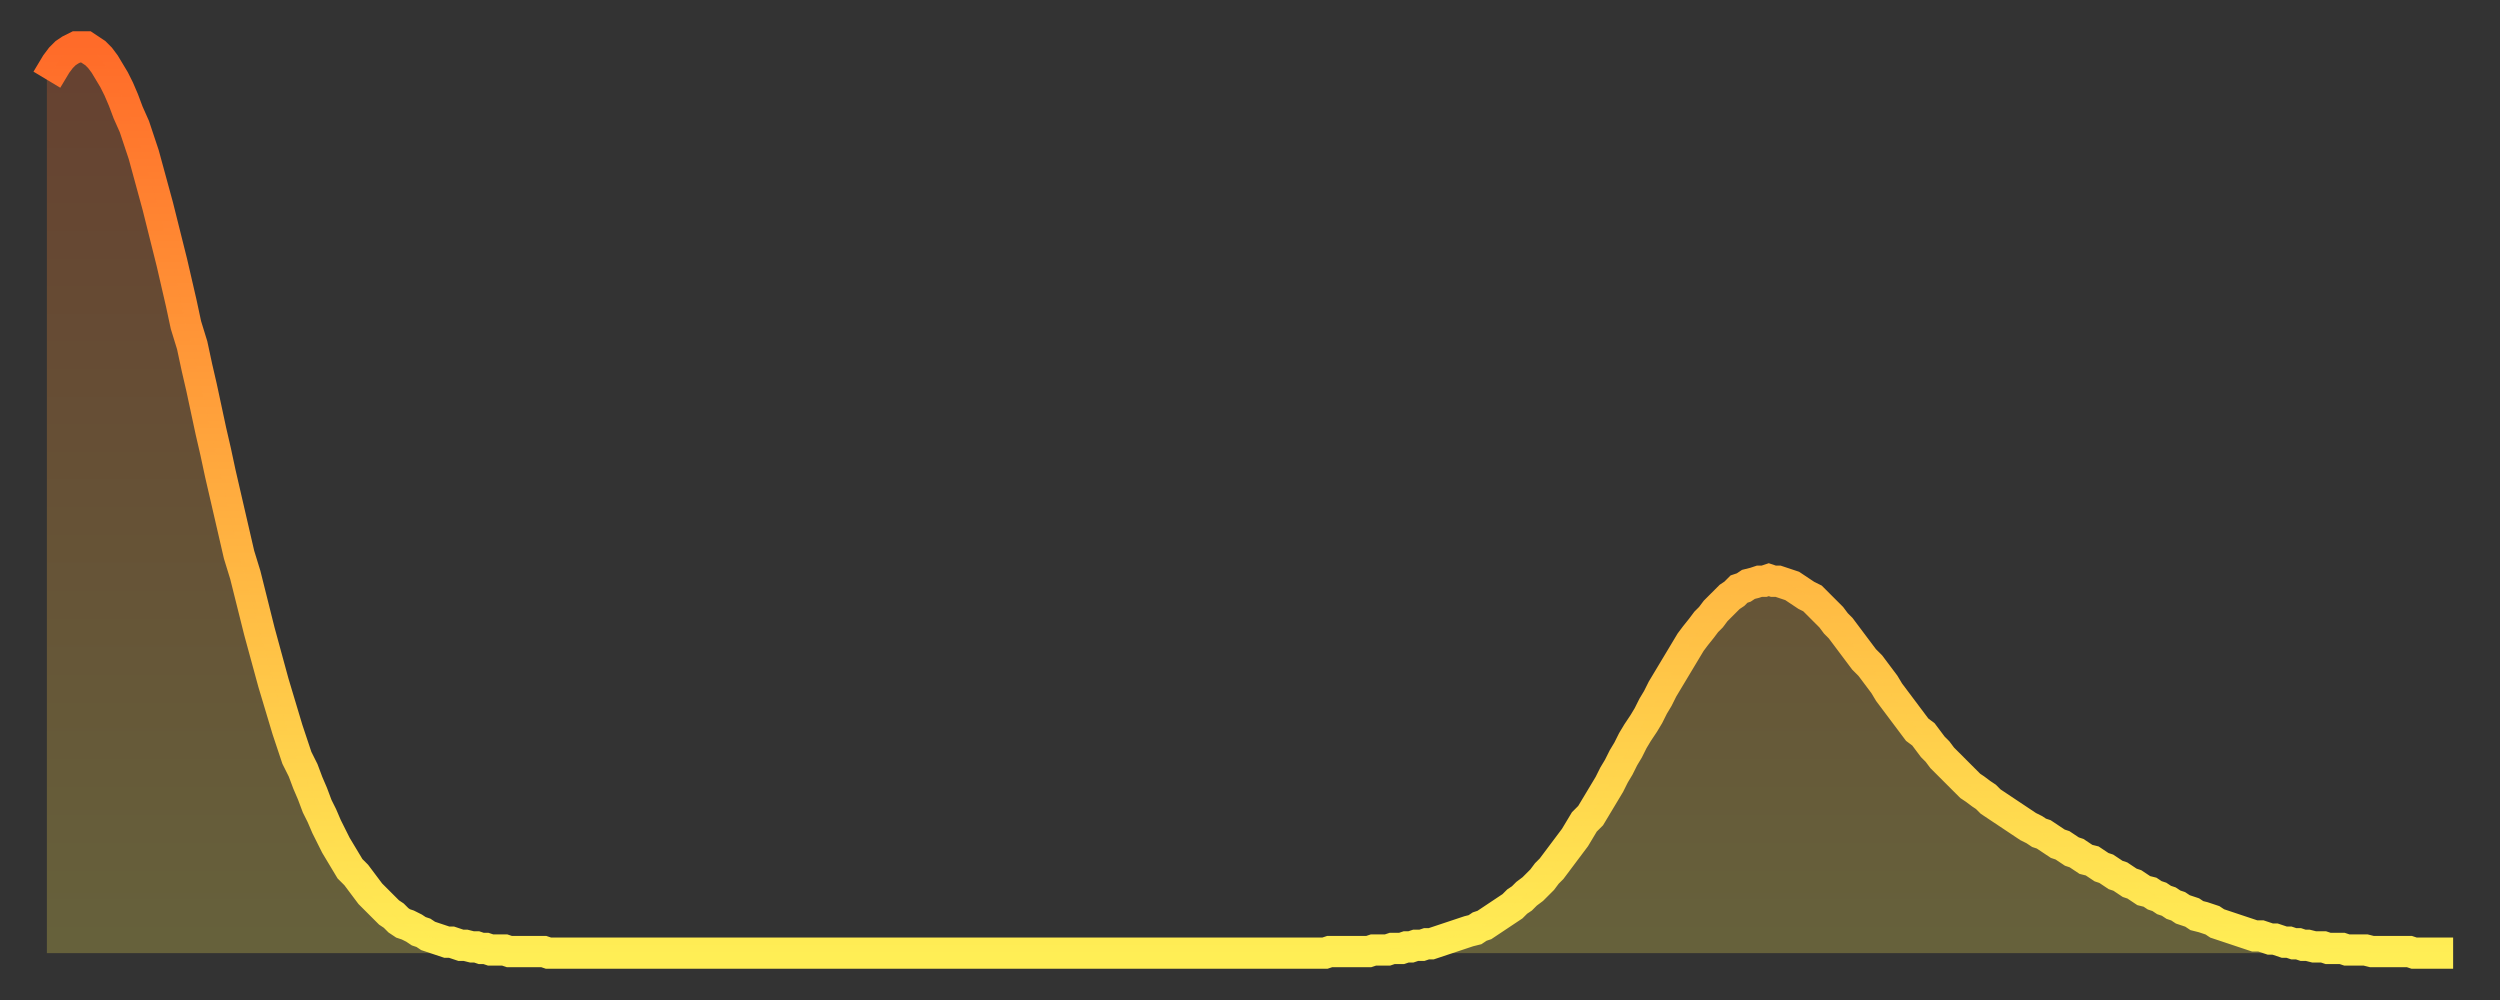 <?xml version="1.0" encoding="utf-8" ?>
<svg baseProfile="full" height="64" version="1.1" width="160" xmlns="http://www.w3.org/2000/svg" xmlns:ev="http://www.w3.org/2001/xml-events" xmlns:xlink="http://www.w3.org/1999/xlink"><rect width="100%" height="100%" fill="#333333" stroke="none"/><defs><linearGradient id="id46002" x1="0" x2="0" y1="0" y2="1"><stop offset="0%" stop-color="#ff6b29" /><stop offset="50%" stop-color="#ffad3f" /><stop offset="100%" stop-color="#ffee55" /></linearGradient></defs><g transform="translate(3,3)"><g><path d="M 0.0 2.1 L 0.3 1.6 0.6 1.1 0.9 0.7 1.2 0.4 1.5 0.2 1.9 0.0 2.2 0.0 2.5 0.0 2.8 0.2 3.1 0.4 3.4 0.7 3.7 1.1 4.0 1.6 4.3 2.1 4.6 2.7 4.9 3.4 5.2 4.2 5.6 5.1 5.9 6.0 6.2 6.9 6.5 8.0 6.8 9.1 7.1 10.2 7.4 11.4 7.7 12.6 8.0 13.8 8.3 15.1 8.6 16.4 8.9 17.8 9.3 19.1 9.6 20.5 9.9 21.8 10.2 23.2 10.5 24.6 10.8 25.9 11.1 27.3 11.4 28.6 11.7 29.9 12.0 31.2 12.3 32.5 12.7 33.8 13.0 35.0 13.3 36.2 13.6 37.4 13.9 38.5 14.2 39.6 14.5 40.7 14.8 41.7 15.1 42.7 15.4 43.7 15.7 44.6 16.0 45.5 16.4 46.3 16.7 47.1 17.0 47.8 17.3 48.6 17.6 49.2 17.9 49.9 18.2 50.5 18.5 51.1 18.8 51.6 19.1 52.1 19.4 52.6 19.8 53.0 20.1 53.4 20.4 53.8 20.7 54.2 21.0 54.5 21.3 54.8 21.6 55.1 21.9 55.4 22.2 55.6 22.5 55.9 22.8 56.1 23.1 56.2 23.5 56.4 23.8 56.6 24.1 56.7 24.4 56.9 24.7 57.0 25.0 57.1 25.3 57.2 25.6 57.3 25.9 57.3 26.2 57.4 26.5 57.5 26.8 57.5 27.2 57.6 27.5 57.6 27.8 57.7 28.1 57.7 28.4 57.8 28.7 57.8 29.0 57.8 29.3 57.8 29.6 57.9 29.9 57.9 30.2 57.9 30.6 57.9 30.9 57.9 31.2 57.9 31.5 57.9 31.8 57.9 32.1 58.0 32.4 58.0 32.7 58.0 33.0 58.0 33.3 58.0 33.6 58.0 33.9 58.0 34.3 58.0 34.6 58.0 34.9 58.0 35.2 58.0 35.5 58.0 35.8 58.0 36.1 58.0 36.4 58.0 36.7 58.0 37.0 58.0 37.3 58.0 37.7 58.0 38.0 58.0 38.3 58.0 38.6 58.0 38.9 58.0 39.2 58.0 39.5 58.0 39.8 58.0 40.1 58.0 40.4 58.0 40.7 58.0 41.0 58.0 41.4 58.0 41.7 58.0 42.0 58.0 42.3 58.0 42.6 58.0 42.9 58.0 43.2 58.0 43.5 58.0 43.8 58.0 44.1 58.0 44.4 58.0 44.7 58.0 45.1 58.0 45.4 58.0 45.7 58.0 46.0 58.0 46.3 58.0 46.6 58.0 46.9 58.0 47.2 58.0 47.5 58.0 47.8 58.0 48.1 58.0 48.5 58.0 48.8 58.0 49.1 58.0 49.4 58.0 49.7 58.0 50.0 58.0 50.3 58.0 50.6 58.0 50.9 58.0 51.2 58.0 51.5 58.0 51.8 58.0 52.2 58.0 52.5 58.0 52.8 58.0 53.1 58.0 53.4 58.0 53.7 58.0 54.0 58.0 54.3 58.0 54.6 58.0 54.9 58.0 55.2 58.0 55.6 58.0 55.9 58.0 56.2 58.0 56.5 58.0 56.8 58.0 57.1 58.0 57.4 58.0 57.7 58.0 58.0 58.0 58.3 58.0 58.6 58.0 58.9 58.0 59.3 58.0 59.6 58.0 59.9 58.0 60.2 58.0 60.5 58.0 60.8 58.0 61.1 58.0 61.4 58.0 61.7 58.0 62.0 58.0 62.3 58.0 62.6 58.0 63.0 58.0 63.3 58.0 63.6 58.0 63.9 58.0 64.2 58.0 64.5 58.0 64.8 58.0 65.1 58.0 65.4 58.0 65.7 58.0 66.0 58.0 66.4 58.0 66.7 58.0 67.0 58.0 67.3 58.0 67.6 58.0 67.9 58.0 68.2 58.0 68.5 58.0 68.8 58.0 69.1 58.0 69.4 58.0 69.7 58.0 70.1 58.0 70.4 58.0 70.7 58.0 71.0 58.0 71.3 58.0 71.6 58.0 71.9 58.0 72.2 58.0 72.5 58.0 72.8 58.0 73.1 58.0 73.5 58.0 73.8 58.0 74.1 58.0 74.4 58.0 74.7 58.0 75.0 58.0 75.3 58.0 75.6 58.0 75.9 58.0 76.2 58.0 76.5 58.0 76.8 58.0 77.2 58.0 77.5 58.0 77.8 58.0 78.1 58.0 78.4 58.0 78.7 58.0 79.0 58.0 79.3 58.0 79.6 58.0 79.9 58.0 80.2 58.0 80.5 58.0 80.9 58.0 81.2 58.0 81.5 58.0 81.8 58.0 82.1 57.9 82.4 57.9 82.7 57.9 83.0 57.9 83.3 57.9 83.6 57.9 83.9 57.9 84.3 57.9 84.6 57.9 84.9 57.8 85.2 57.8 85.5 57.8 85.8 57.8 86.1 57.7 86.4 57.7 86.7 57.7 87.0 57.6 87.3 57.6 87.6 57.5 88.0 57.5 88.3 57.4 88.6 57.4 88.9 57.3 89.2 57.2 89.5 57.1 89.8 57.0 90.1 56.9 90.4 56.8 90.7 56.7 91.0 56.6 91.4 56.5 91.7 56.3 92.0 56.2 92.3 56.0 92.6 55.8 92.9 55.6 93.2 55.4 93.5 55.2 93.8 55.0 94.1 54.7 94.4 54.5 94.7 54.2 95.1 53.9 95.4 53.6 95.7 53.3 96.0 52.9 96.3 52.6 96.6 52.2 96.9 51.8 97.2 51.4 97.5 51.0 97.8 50.6 98.1 50.1 98.4 49.6 98.8 49.2 99.1 48.7 99.4 48.2 99.7 47.7 100.0 47.2 100.3 46.6 100.6 46.1 100.9 45.5 101.2 45.0 101.5 44.4 101.8 43.9 102.2 43.3 102.5 42.8 102.8 42.2 103.1 41.7 103.4 41.1 103.7 40.6 104.0 40.1 104.3 39.6 104.6 39.1 104.9 38.6 105.2 38.1 105.5 37.7 105.9 37.2 106.2 36.8 106.5 36.5 106.8 36.1 107.1 35.8 107.4 35.5 107.7 35.2 108.0 35.0 108.3 34.7 108.6 34.6 108.9 34.4 109.3 34.3 109.6 34.2 109.9 34.2 110.2 34.1 110.5 34.2 110.8 34.2 111.1 34.3 111.4 34.4 111.7 34.5 112.0 34.7 112.3 34.9 112.6 35.1 113.0 35.3 113.3 35.6 113.6 35.9 113.9 36.2 114.2 36.5 114.5 36.9 114.8 37.2 115.1 37.6 115.4 38.0 115.7 38.4 116.0 38.8 116.3 39.2 116.7 39.6 117.0 40.0 117.3 40.4 117.6 40.8 117.9 41.3 118.2 41.7 118.5 42.1 118.8 42.5 119.1 42.9 119.4 43.3 119.7 43.7 120.1 44.0 120.4 44.4 120.7 44.8 121.0 45.1 121.3 45.5 121.6 45.8 121.9 46.1 122.2 46.4 122.5 46.7 122.8 47.0 123.1 47.3 123.4 47.5 123.8 47.8 124.1 48.0 124.4 48.3 124.7 48.5 125.0 48.7 125.3 48.9 125.6 49.1 125.9 49.3 126.2 49.5 126.5 49.7 126.8 49.9 127.2 50.1 127.5 50.3 127.8 50.4 128.1 50.6 128.4 50.8 128.7 51.0 129.0 51.1 129.3 51.3 129.6 51.5 129.9 51.6 130.2 51.8 130.5 52.0 130.9 52.1 131.2 52.3 131.5 52.5 131.8 52.6 132.1 52.8 132.4 53.0 132.7 53.1 133.0 53.3 133.3 53.5 133.6 53.6 133.9 53.8 134.2 54.0 134.6 54.1 134.9 54.3 135.2 54.4 135.5 54.6 135.8 54.7 136.1 54.9 136.4 55.0 136.7 55.2 137.0 55.3 137.3 55.4 137.6 55.6 138.0 55.7 138.3 55.8 138.6 55.9 138.9 56.1 139.2 56.2 139.5 56.3 139.8 56.4 140.1 56.5 140.4 56.6 140.7 56.7 141.0 56.8 141.3 56.9 141.7 56.9 142.0 57.0 142.3 57.1 142.6 57.1 142.9 57.2 143.2 57.3 143.5 57.3 143.8 57.4 144.1 57.4 144.4 57.5 144.7 57.5 145.1 57.6 145.4 57.6 145.7 57.6 146.0 57.7 146.3 57.7 146.6 57.7 146.9 57.7 147.2 57.8 147.5 57.8 147.8 57.8 148.1 57.8 148.4 57.8 148.8 57.9 149.1 57.9 149.4 57.9 149.7 57.9 150.0 57.9 150.3 57.9 150.6 57.9 150.9 57.9 151.2 57.9 151.5 58.0 151.8 58.0 152.1 58.0 152.5 58.0 152.8 58.0 153.1 58.0 153.4 58.0 153.7 58.0 154.0 58.0" fill="none" id="graph-curve" opacity="1" stroke="url(#id46002)" stroke-width="2" /><path d="M 0 58 L 0.0 2.1 0.3 1.6 0.6 1.1 0.9 0.7 1.2 0.4 1.5 0.2 1.9 0.0 2.2 0.0 2.5 0.0 2.8 0.2 3.1 0.4 3.4 0.7 3.7 1.1 4.0 1.6 4.3 2.1 4.6 2.7 4.9 3.4 5.2 4.2 5.6 5.1 5.9 6.0 6.2 6.9 6.5 8.0 6.8 9.1 7.1 10.2 7.4 11.4 7.7 12.6 8.0 13.8 8.3 15.1 8.6 16.4 8.9 17.8 9.3 19.1 9.6 20.5 9.9 21.8 10.2 23.2 10.5 24.6 10.8 25.9 11.1 27.3 11.4 28.6 11.7 29.9 12.0 31.2 12.3 32.5 12.7 33.8 13.0 35.0 13.3 36.2 13.6 37.4 13.9 38.5 14.2 39.6 14.5 40.7 14.8 41.7 15.1 42.7 15.4 43.7 15.7 44.6 16.0 45.5 16.4 46.3 16.7 47.1 17.0 47.8 17.3 48.6 17.6 49.2 17.9 49.9 18.2 50.5 18.5 51.1 18.8 51.6 19.1 52.1 19.4 52.6 19.8 53.0 20.1 53.4 20.4 53.8 20.7 54.2 21.0 54.5 21.3 54.8 21.6 55.1 21.9 55.4 22.2 55.6 22.5 55.9 22.8 56.1 23.1 56.2 23.5 56.4 23.8 56.6 24.1 56.7 24.4 56.9 24.7 57.0 25.0 57.1 25.3 57.2 25.6 57.3 25.9 57.3 26.2 57.4 26.5 57.5 26.8 57.5 27.2 57.6 27.5 57.6 27.8 57.7 28.1 57.7 28.4 57.8 28.7 57.8 29.0 57.8 29.3 57.8 29.6 57.9 29.9 57.9 30.2 57.9 30.6 57.9 30.9 57.9 31.2 57.9 31.5 57.9 31.8 57.9 32.1 58.0 32.4 58.0 32.7 58.0 33.0 58.0 33.3 58.0 33.6 58.0 33.9 58.0 34.3 58.0 34.6 58.0 34.9 58.0 35.2 58.0 35.5 58.0 35.8 58.0 36.1 58.0 36.4 58.0 36.7 58.0 37.0 58.0 37.3 58.0 37.7 58.0 38.0 58.0 38.3 58.0 38.6 58.0 38.9 58.0 39.2 58.0 39.5 58.0 39.8 58.0 40.1 58.0 40.4 58.0 40.7 58.0 41.0 58.0 41.4 58.0 41.7 58.0 42.0 58.0 42.3 58.0 42.6 58.0 42.9 58.0 43.2 58.0 43.5 58.0 43.8 58.0 44.1 58.0 44.4 58.0 44.7 58.0 45.1 58.0 45.4 58.0 45.7 58.0 46.0 58.0 46.3 58.0 46.6 58.0 46.9 58.0 47.2 58.0 47.5 58.0 47.8 58.0 48.1 58.0 48.5 58.0 48.8 58.0 49.1 58.0 49.4 58.0 49.7 58.0 50.0 58.0 50.3 58.0 50.6 58.0 50.9 58.0 51.2 58.0 51.5 58.0 51.8 58.0 52.2 58.0 52.5 58.0 52.8 58.0 53.1 58.0 53.4 58.0 53.7 58.0 54.0 58.0 54.3 58.0 54.6 58.0 54.9 58.0 55.2 58.0 55.6 58.0 55.9 58.0 56.2 58.0 56.5 58.0 56.8 58.0 57.1 58.0 57.4 58.0 57.7 58.0 58.0 58.0 58.3 58.0 58.6 58.0 58.9 58.0 59.3 58.0 59.6 58.0 59.9 58.0 60.2 58.0 60.5 58.0 60.8 58.0 61.1 58.0 61.4 58.0 61.7 58.0 62.0 58.0 62.3 58.0 62.6 58.0 63.0 58.0 63.3 58.0 63.6 58.0 63.9 58.0 64.2 58.0 64.5 58.0 64.8 58.0 65.1 58.0 65.4 58.0 65.7 58.0 66.0 58.0 66.4 58.0 66.7 58.0 67.0 58.0 67.3 58.0 67.6 58.0 67.9 58.0 68.2 58.0 68.5 58.0 68.8 58.0 69.1 58.0 69.4 58.0 69.7 58.0 70.1 58.0 70.4 58.0 70.7 58.0 71.0 58.0 71.3 58.0 71.6 58.0 71.9 58.0 72.2 58.0 72.5 58.0 72.8 58.0 73.1 58.0 73.5 58.0 73.8 58.0 74.1 58.0 74.4 58.0 74.7 58.0 75.0 58.0 75.3 58.0 75.6 58.0 75.9 58.0 76.2 58.0 76.5 58.0 76.8 58.0 77.2 58.0 77.5 58.0 77.8 58.0 78.1 58.0 78.4 58.0 78.7 58.0 79.0 58.0 79.3 58.0 79.6 58.0 79.9 58.0 80.2 58.0 80.5 58.0 80.9 58.0 81.2 58.0 81.5 58.0 81.8 58.0 82.1 57.9 82.4 57.9 82.7 57.9 83.0 57.9 83.3 57.9 83.6 57.9 83.9 57.9 84.3 57.9 84.6 57.9 84.9 57.8 85.2 57.8 85.5 57.8 85.8 57.8 86.1 57.7 86.4 57.7 86.7 57.7 87.0 57.6 87.3 57.6 87.6 57.5 88.0 57.5 88.3 57.4 88.6 57.4 88.9 57.3 89.2 57.2 89.5 57.1 89.8 57.0 90.1 56.9 90.4 56.8 90.7 56.7 91.0 56.6 91.4 56.5 91.7 56.3 92.0 56.2 92.3 56.0 92.6 55.8 92.9 55.6 93.2 55.4 93.5 55.2 93.8 55.0 94.1 54.7 94.4 54.5 94.7 54.2 95.1 53.9 95.4 53.6 95.7 53.3 96.0 52.9 96.3 52.6 96.6 52.2 96.9 51.8 97.2 51.4 97.5 51.0 97.8 50.6 98.1 50.1 98.4 49.6 98.8 49.2 99.1 48.7 99.4 48.2 99.7 47.7 100.0 47.2 100.3 46.6 100.6 46.1 100.9 45.5 101.2 45.0 101.5 44.4 101.8 43.9 102.2 43.3 102.5 42.8 102.8 42.2 103.1 41.7 103.4 41.1 103.7 40.6 104.0 40.1 104.3 39.6 104.6 39.1 104.9 38.6 105.2 38.1 105.5 37.7 105.9 37.2 106.2 36.8 106.5 36.5 106.8 36.1 107.1 35.8 107.4 35.5 107.7 35.2 108.0 35.0 108.3 34.7 108.6 34.6 108.9 34.4 109.3 34.3 109.6 34.2 109.9 34.2 110.2 34.1 110.5 34.2 110.8 34.2 111.1 34.3 111.4 34.4 111.7 34.5 112.0 34.7 112.3 34.9 112.6 35.1 113.0 35.3 113.3 35.6 113.6 35.9 113.9 36.2 114.2 36.5 114.5 36.9 114.8 37.2 115.1 37.6 115.4 38.0 115.7 38.4 116.0 38.8 116.3 39.2 116.7 39.6 117.0 40.0 117.3 40.4 117.6 40.8 117.9 41.3 118.2 41.7 118.5 42.1 118.8 42.5 119.1 42.9 119.4 43.3 119.7 43.7 120.1 44.0 120.4 44.4 120.7 44.8 121.0 45.1 121.3 45.5 121.6 45.8 121.9 46.1 122.2 46.4 122.5 46.7 122.8 47.0 123.1 47.3 123.4 47.5 123.8 47.8 124.1 48.0 124.4 48.3 124.7 48.5 125.0 48.7 125.3 48.9 125.6 49.1 125.9 49.3 126.2 49.5 126.5 49.7 126.8 49.9 127.2 50.1 127.5 50.3 127.8 50.4 128.1 50.6 128.4 50.8 128.7 51.0 129.0 51.1 129.3 51.3 129.6 51.5 129.9 51.6 130.2 51.8 130.5 52.0 130.9 52.1 131.2 52.3 131.5 52.5 131.8 52.6 132.1 52.8 132.4 53.0 132.7 53.1 133.0 53.3 133.3 53.5 133.6 53.6 133.9 53.8 134.2 54.0 134.6 54.1 134.9 54.3 135.2 54.4 135.5 54.6 135.8 54.7 136.1 54.9 136.4 55.0 136.7 55.2 137.0 55.3 137.3 55.4 137.6 55.6 138.0 55.7 138.3 55.8 138.6 55.9 138.9 56.1 139.2 56.2 139.5 56.3 139.8 56.4 140.1 56.5 140.4 56.6 140.7 56.7 141.0 56.8 141.3 56.9 141.7 56.9 142.0 57.0 142.3 57.1 142.6 57.1 142.9 57.2 143.2 57.3 143.5 57.3 143.8 57.4 144.1 57.4 144.4 57.5 144.7 57.5 145.1 57.6 145.4 57.6 145.7 57.6 146.0 57.7 146.3 57.7 146.6 57.7 146.9 57.7 147.2 57.8 147.5 57.8 147.8 57.8 148.1 57.8 148.4 57.8 148.8 57.9 149.1 57.9 149.4 57.9 149.7 57.9 150.0 57.9 150.3 57.9 150.6 57.9 150.9 57.9 151.2 57.9 151.5 58.0 151.8 58.0 152.1 58.0 152.5 58.0 152.8 58.0 153.1 58.0 153.4 58.0 153.7 58.0 154.0 58.0 154 58" fill="url(#id46002)" fill-opacity=".25" id="graph-shadow" /></g></g></svg>